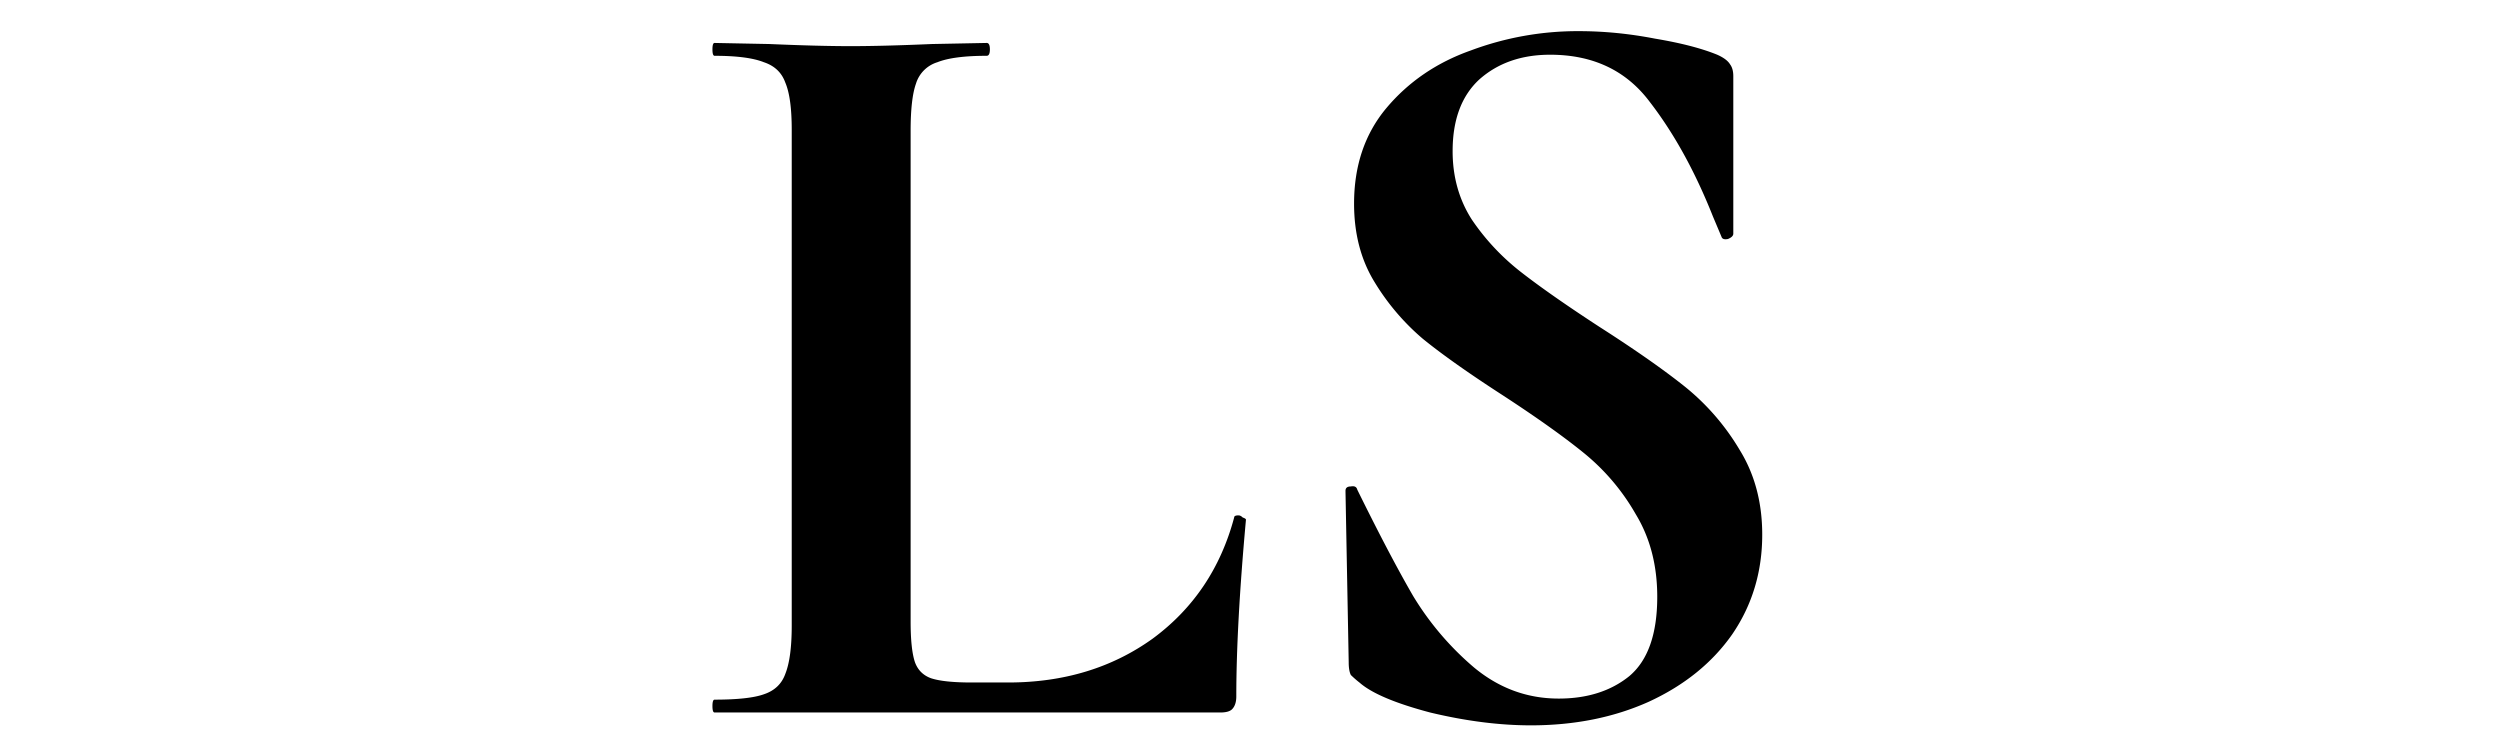 <svg xmlns="http://www.w3.org/2000/svg" width="100" height="30" fill="none"><path fill="#000" d="M36.425 24.858q0 1.113.172 1.628.171.471.642.643.514.171 1.629.171h1.457q3.342 0 5.785-1.757 2.442-1.8 3.256-4.842 0-.086.172-.086.086 0 .171.086.129.043.129.086-.386 4.242-.386 7.07 0 .343-.171.514-.129.129-.472.129H28.583q-.085 0-.085-.257t.085-.257q1.372 0 1.972-.215.642-.214.857-.814.257-.642.257-1.928V5.189q0-1.286-.257-1.886-.215-.6-.857-.814-.643-.257-1.972-.257-.085 0-.085-.257 0-.258.085-.257l2.186.043q1.971.085 3.257.085 1.285 0 3.256-.085l2.186-.043q.128 0 .128.257t-.128.257q-1.329 0-1.972.257a1.29 1.29 0 0 0-.857.857q-.214.6-.214 1.886zm21.68-18.812q0 1.542.771 2.742.815 1.2 1.971 2.1t3.128 2.185q2.144 1.372 3.429 2.4a9.4 9.4 0 0 1 2.185 2.528q.9 1.458.9 3.386 0 2.228-1.2 3.985-1.2 1.714-3.342 2.7-2.1.942-4.714.942-1.886 0-4.028-.514-2.1-.556-2.828-1.2a4 4 0 0 1-.343-.3q-.086-.17-.086-.514l-.128-6.813v-.043q0-.172.214-.172.214-.042.257.129 1.286 2.614 2.228 4.242a11.7 11.7 0 0 0 2.443 2.871q1.5 1.243 3.385 1.243 1.715 0 2.828-.9 1.115-.942 1.115-3.171 0-1.886-.858-3.3a8.7 8.7 0 0 0-2.014-2.4q-1.2-.985-3.3-2.356-2.056-1.329-3.213-2.271a9.3 9.3 0 0 1-1.928-2.271q-.814-1.33-.814-3.128 0-2.272 1.285-3.814 1.329-1.586 3.385-2.314a12.2 12.2 0 0 1 4.328-.772q1.5 0 3.043.3 1.543.258 2.485.643.386.171.514.386.129.171.129.471v6.3q0 .127-.214.214-.215.043-.257-.086l-.343-.814q-1.072-2.7-2.528-4.585-1.415-1.886-3.986-1.886-1.713 0-2.828.986-1.071.986-1.071 2.87"/></svg>